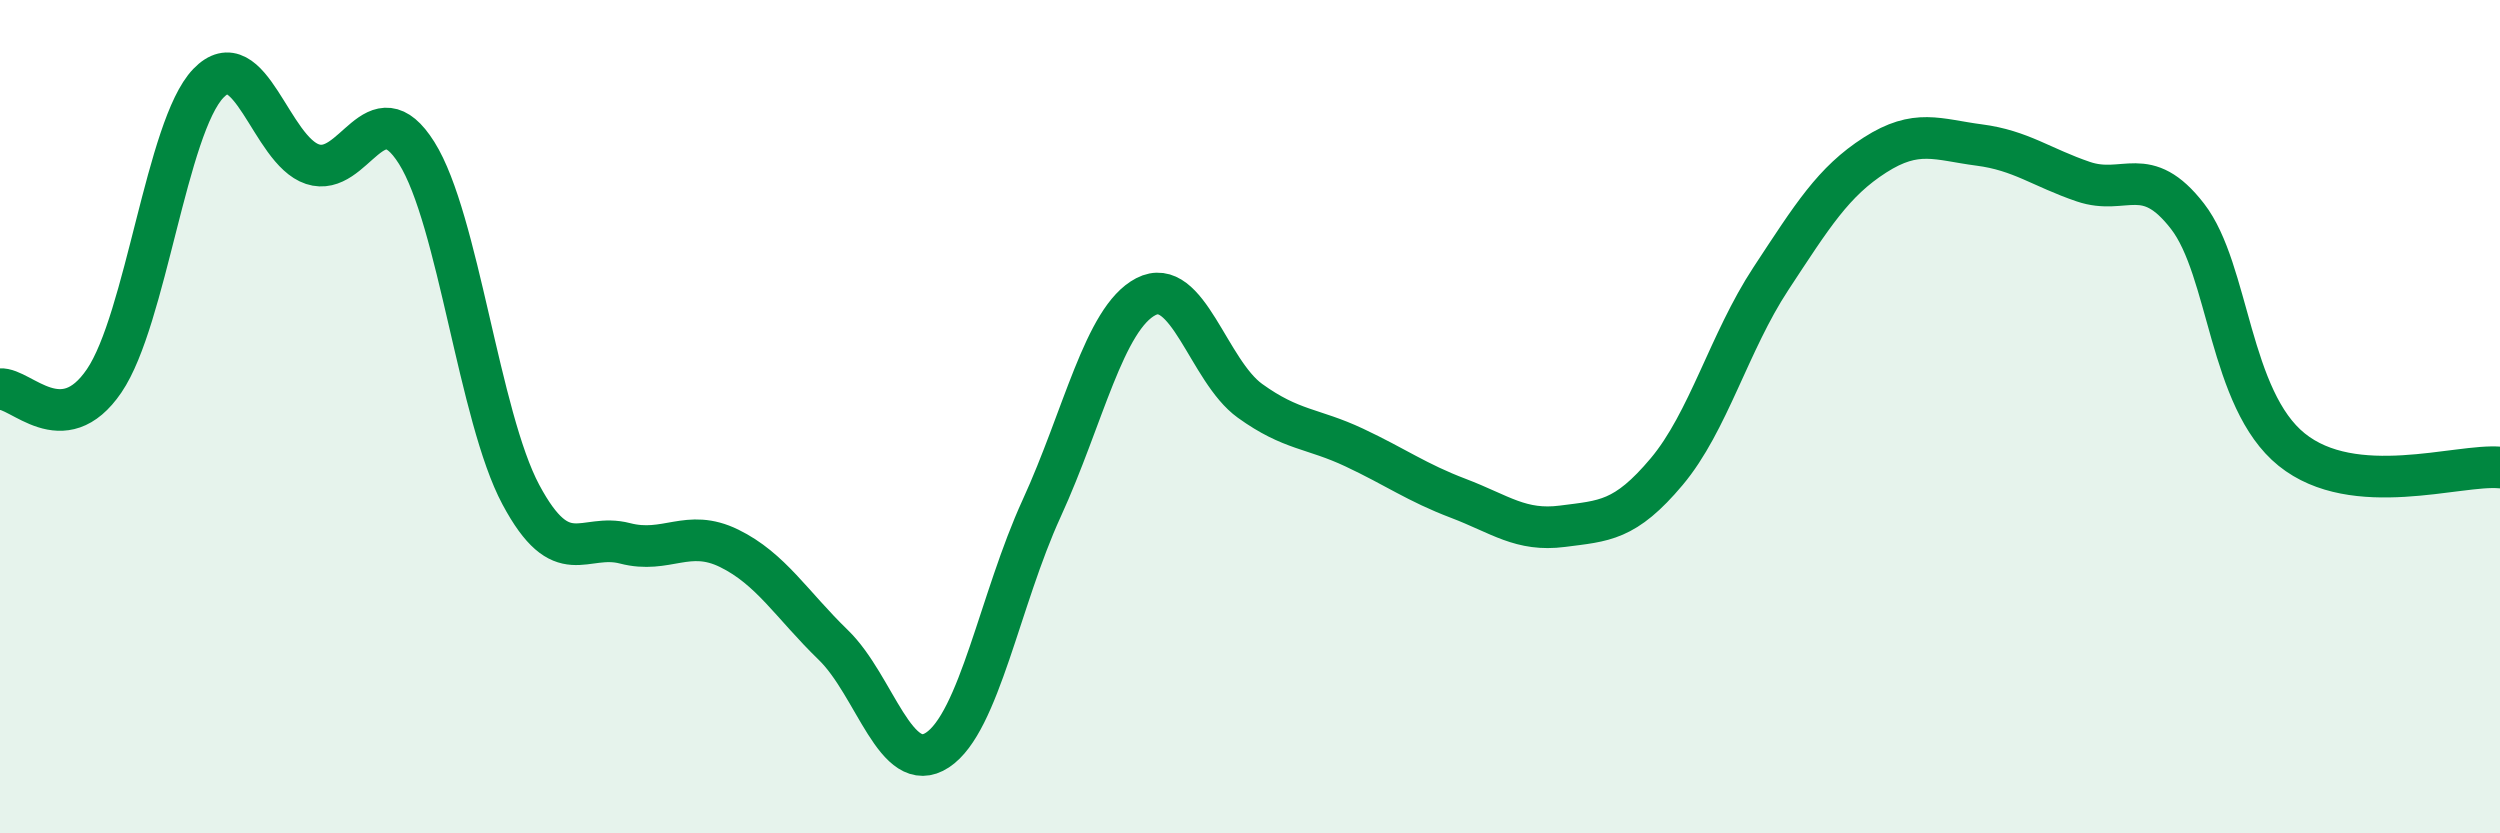 
    <svg width="60" height="20" viewBox="0 0 60 20" xmlns="http://www.w3.org/2000/svg">
      <path
        d="M 0,9.34 C 0.5,9.3 1.5,10.61 2.5,9.14 C 3.5,7.67 4,3.04 5,2 C 6,0.96 6.5,3.61 7.5,3.94 C 8.5,4.27 9,2.08 10,3.67 C 11,5.26 11.5,10 12.5,11.87 C 13.5,13.74 14,12.78 15,13.04 C 16,13.3 16.5,12.67 17.5,13.16 C 18.5,13.65 19,14.51 20,15.48 C 21,16.45 21.5,18.66 22.5,18 C 23.5,17.34 24,14.38 25,12.2 C 26,10.02 26.5,7.64 27.5,7.12 C 28.5,6.6 29,8.9 30,9.62 C 31,10.34 31.5,10.27 32.5,10.74 C 33.5,11.21 34,11.58 35,11.96 C 36,12.34 36.5,12.76 37.5,12.63 C 38.5,12.5 39,12.51 40,11.32 C 41,10.13 41.5,8.21 42.5,6.69 C 43.5,5.17 44,4.36 45,3.72 C 46,3.08 46.5,3.35 47.5,3.48 C 48.5,3.61 49,4.02 50,4.36 C 51,4.7 51.5,3.9 52.5,5.19 C 53.5,6.48 53.5,9.58 55,10.79 C 56.5,12 59,11.13 60,11.22L60 20L0 20Z"
        fill="#008740"
        opacity="0.1"
        stroke-linecap="round"
        stroke-linejoin="round"
      />
      <path
        d="M 0,9.34 C 0.5,9.3 1.5,10.61 2.5,9.14 C 3.5,7.67 4,3.04 5,2 C 6,0.96 6.5,3.61 7.5,3.94 C 8.5,4.27 9,2.08 10,3.67 C 11,5.26 11.5,10 12.5,11.87 C 13.5,13.74 14,12.78 15,13.04 C 16,13.3 16.5,12.67 17.5,13.16 C 18.5,13.65 19,14.51 20,15.48 C 21,16.45 21.5,18.66 22.5,18 C 23.5,17.34 24,14.38 25,12.2 C 26,10.02 26.5,7.64 27.5,7.12 C 28.5,6.6 29,8.9 30,9.62 C 31,10.34 31.5,10.27 32.5,10.74 C 33.5,11.21 34,11.58 35,11.96 C 36,12.34 36.5,12.76 37.5,12.63 C 38.5,12.5 39,12.51 40,11.32 C 41,10.13 41.5,8.21 42.5,6.69 C 43.5,5.17 44,4.36 45,3.72 C 46,3.08 46.5,3.35 47.5,3.48 C 48.5,3.61 49,4.02 50,4.36 C 51,4.7 51.5,3.9 52.5,5.19 C 53.5,6.48 53.5,9.58 55,10.79 C 56.5,12 59,11.13 60,11.22"
        stroke="#008740"
        stroke-width="1"
        fill="none"
        stroke-linecap="round"
        stroke-linejoin="round"
      />
    </svg>
  